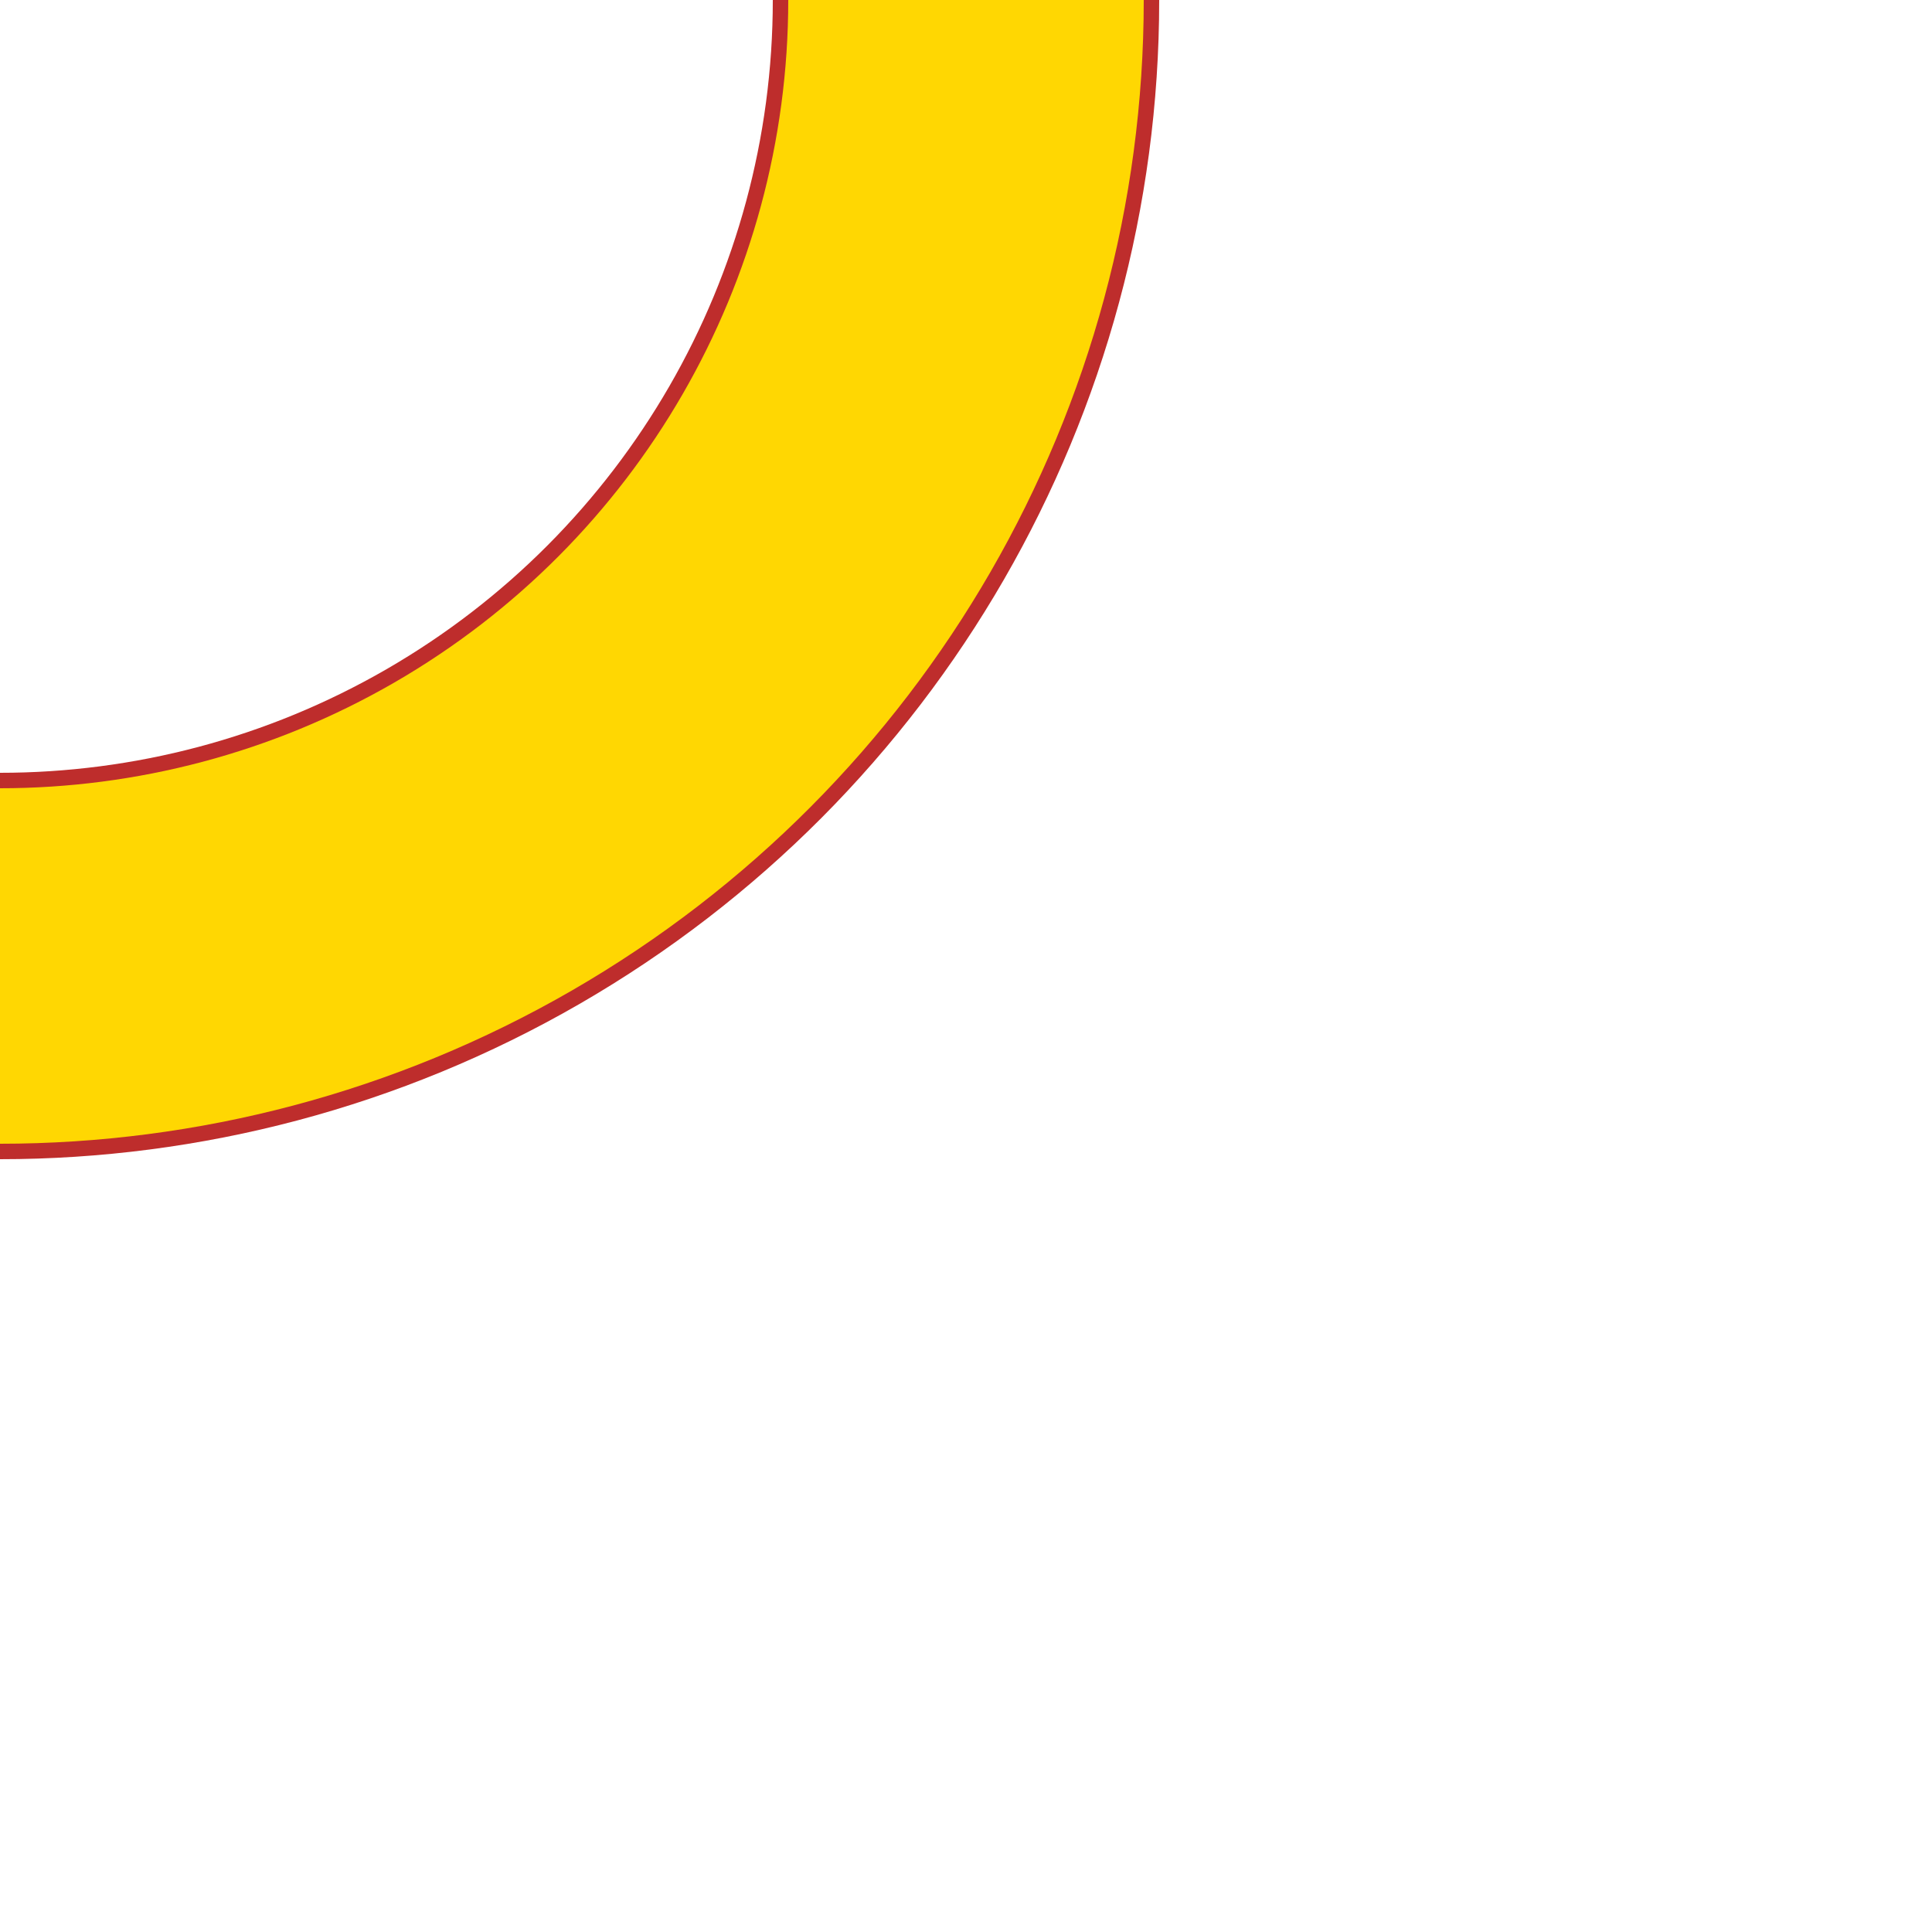 <?xml version="1.0" encoding="UTF-8" standalone="no"?>
<!-- Created by Erik Baas for Wikipedia -->
<svg xmlns="http://www.w3.org/2000/svg" width="500" height="500" >
 <g fill="none">
  <circle cx="000" cy="0" r="250" stroke="#be2d2c" stroke-width="100"/>
  <circle cx="000" cy="0" r="250" stroke="#ffd702" stroke-width="92" />
 </g>
</svg>
